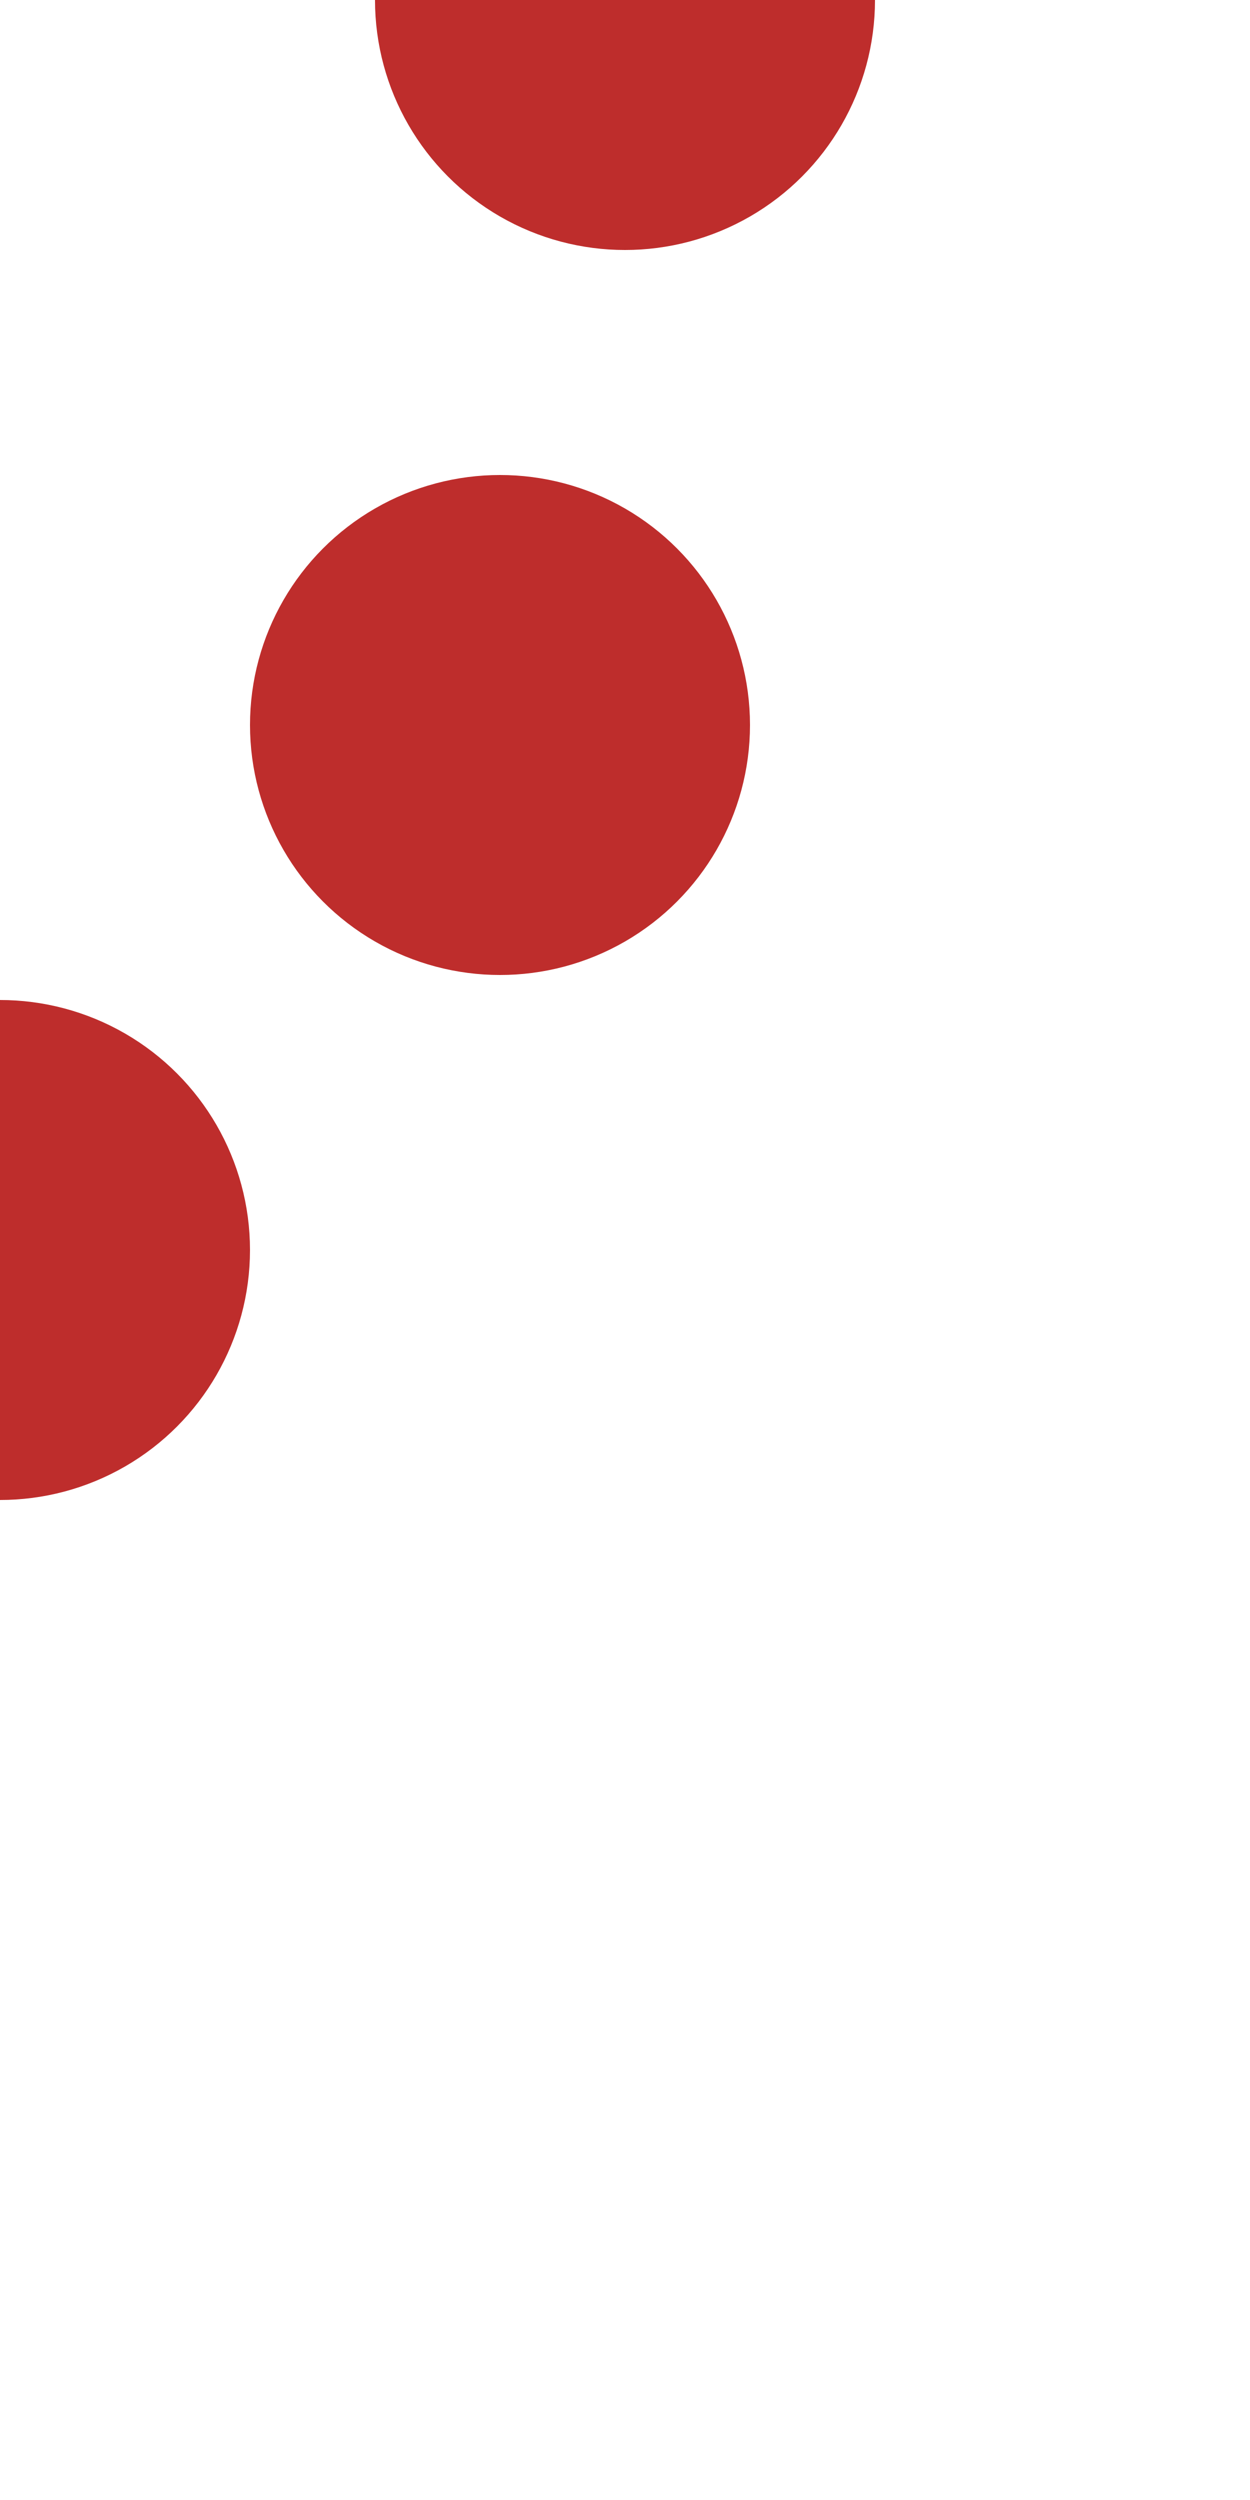 <?xml version="1.0" encoding="UTF-8"?>
<svg xmlns="http://www.w3.org/2000/svg" width="250" height="500" transform="rotate(180,125,250) scale(-1,1) translate(-250,0)">
<g fill="#be2d2c">
 <circle cx="125" cy="500" r="50" />
 <circle cx="100" cy="355" r="50" />
 <circle cx="0" cy="250" r="50" />
</g>
</svg>